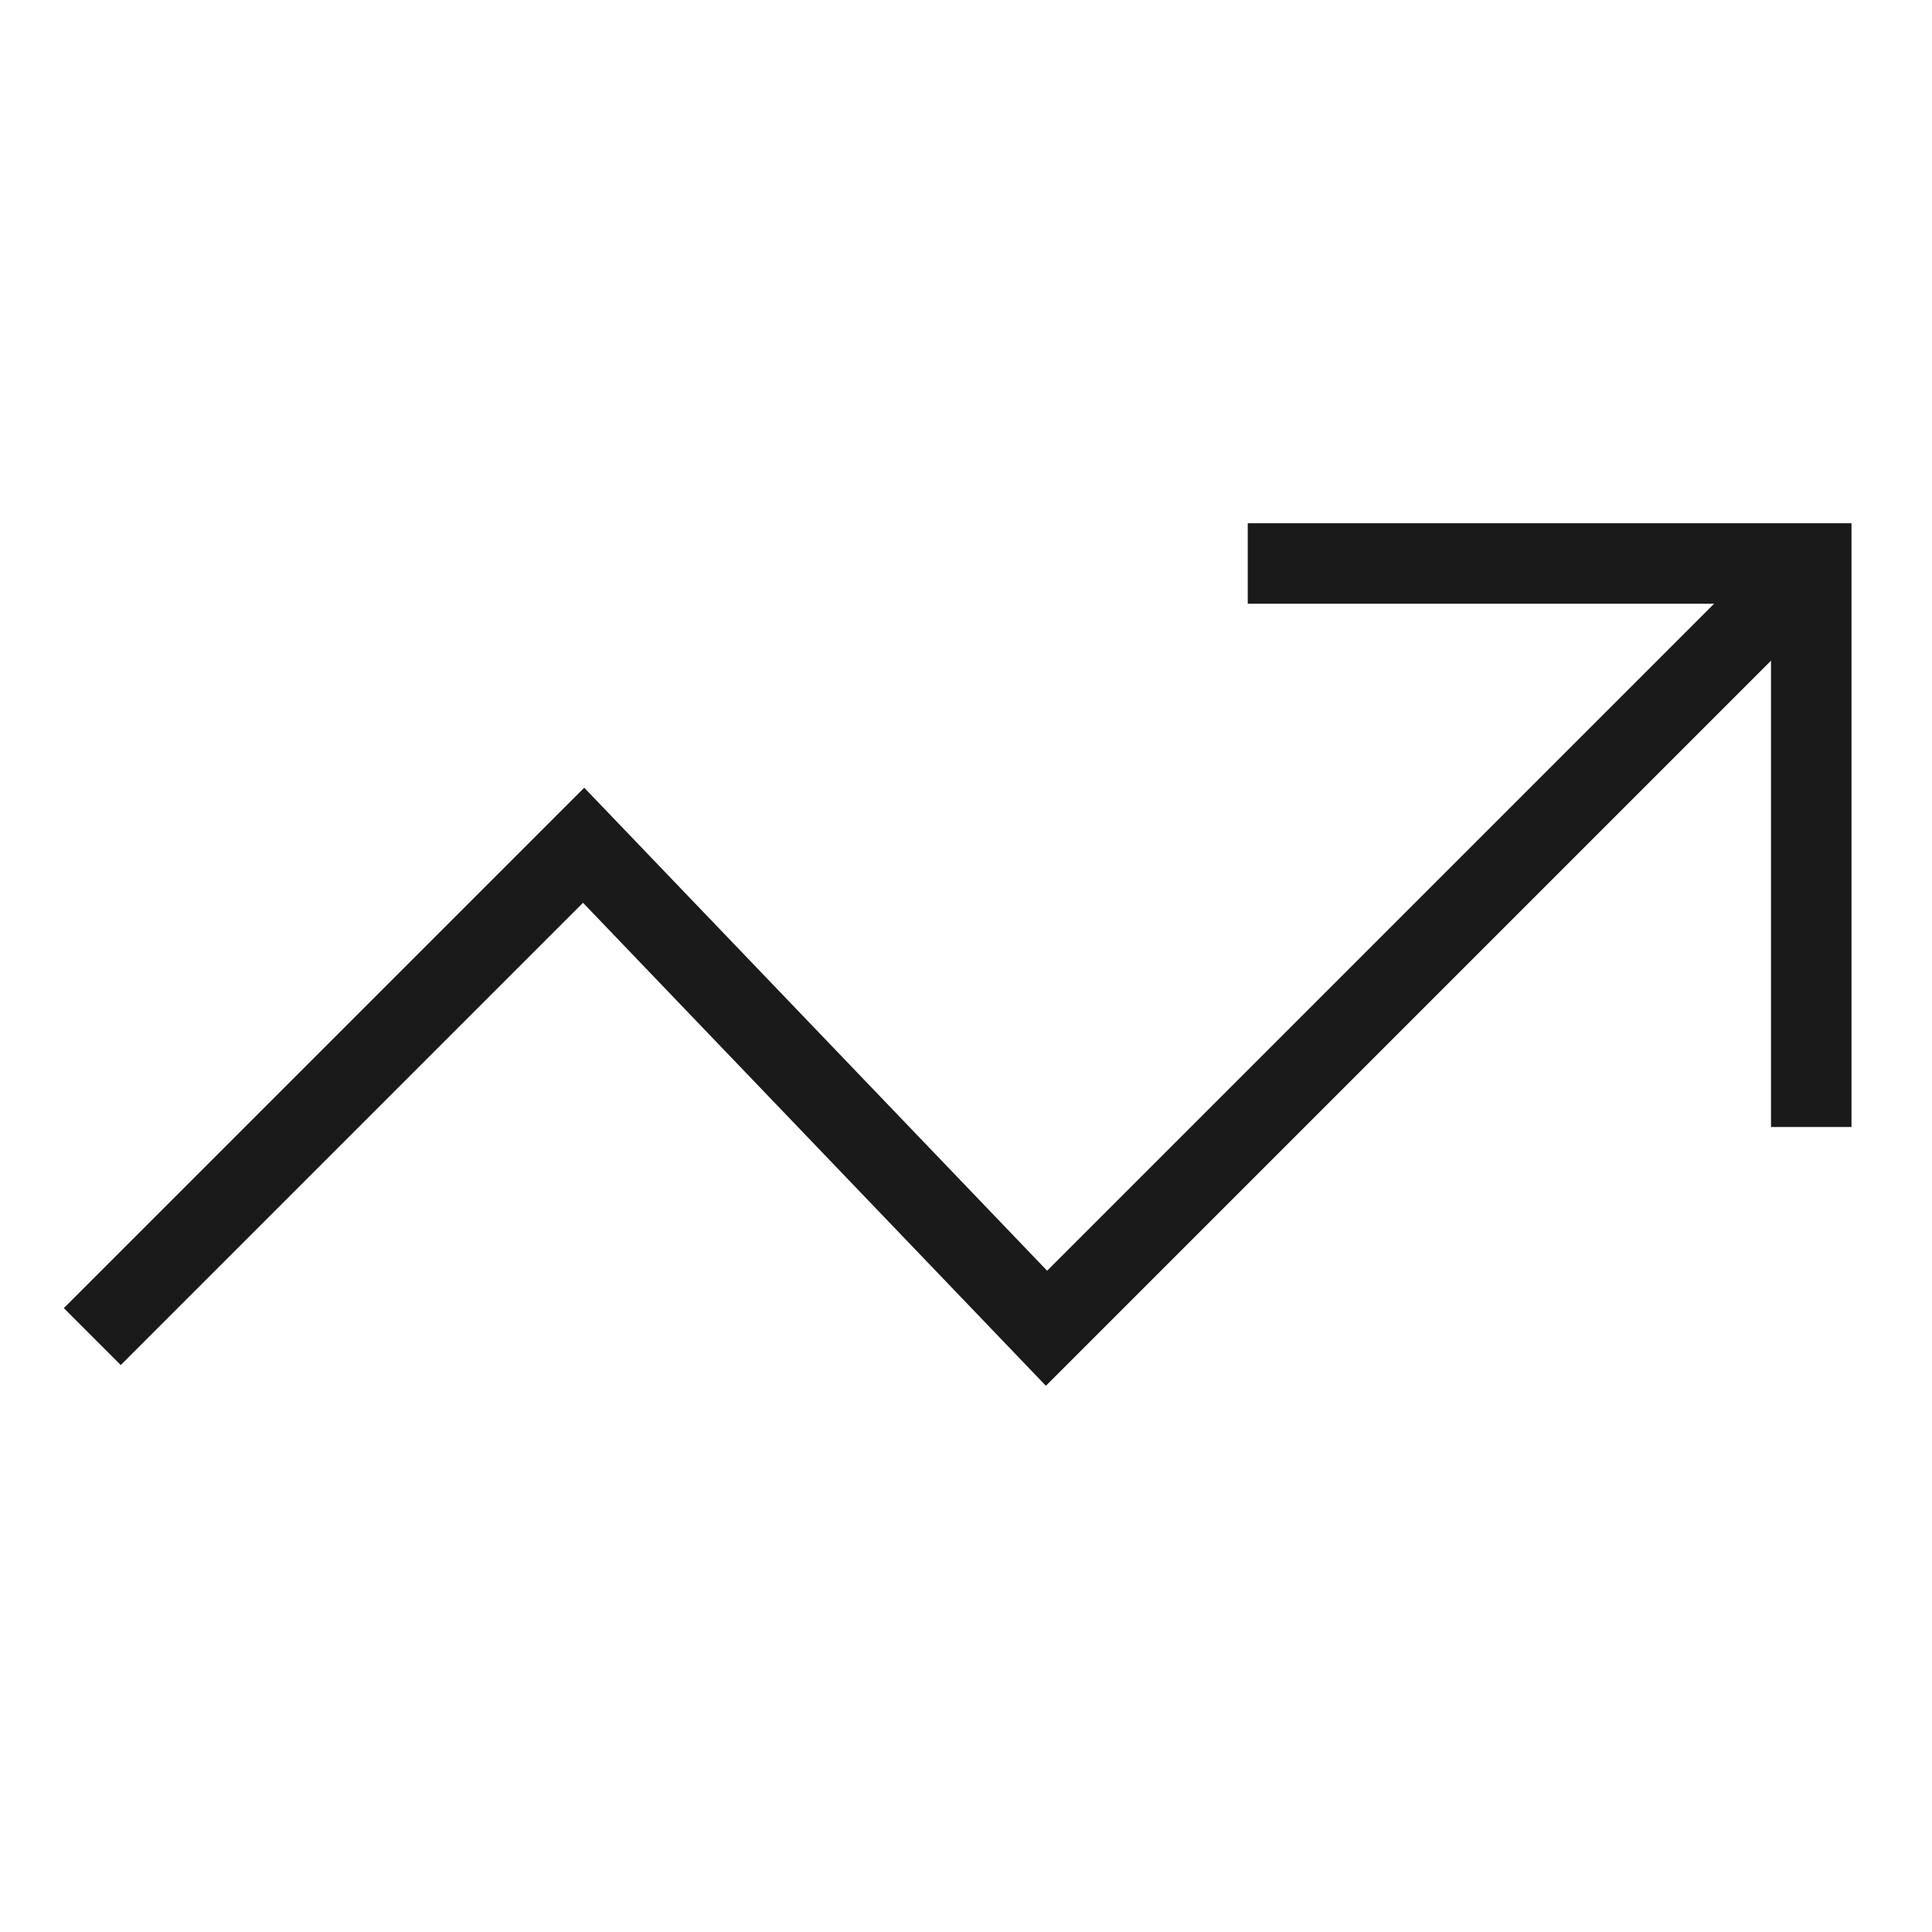 <svg width="48" height="48" viewBox="0 0 48 48" fill="none" xmlns="http://www.w3.org/2000/svg">
<path d="M3 32.5L14.5 21L26 33L45 14L44.674 14.326" stroke="#1A1A1A" stroke-width="2" stroke-miterlimit="10" stroke-linecap="square"/>
<path d="M32 14H45V27" stroke="#1A1A1A" stroke-width="2" stroke-miterlimit="10" stroke-linecap="square"/>
</svg>
